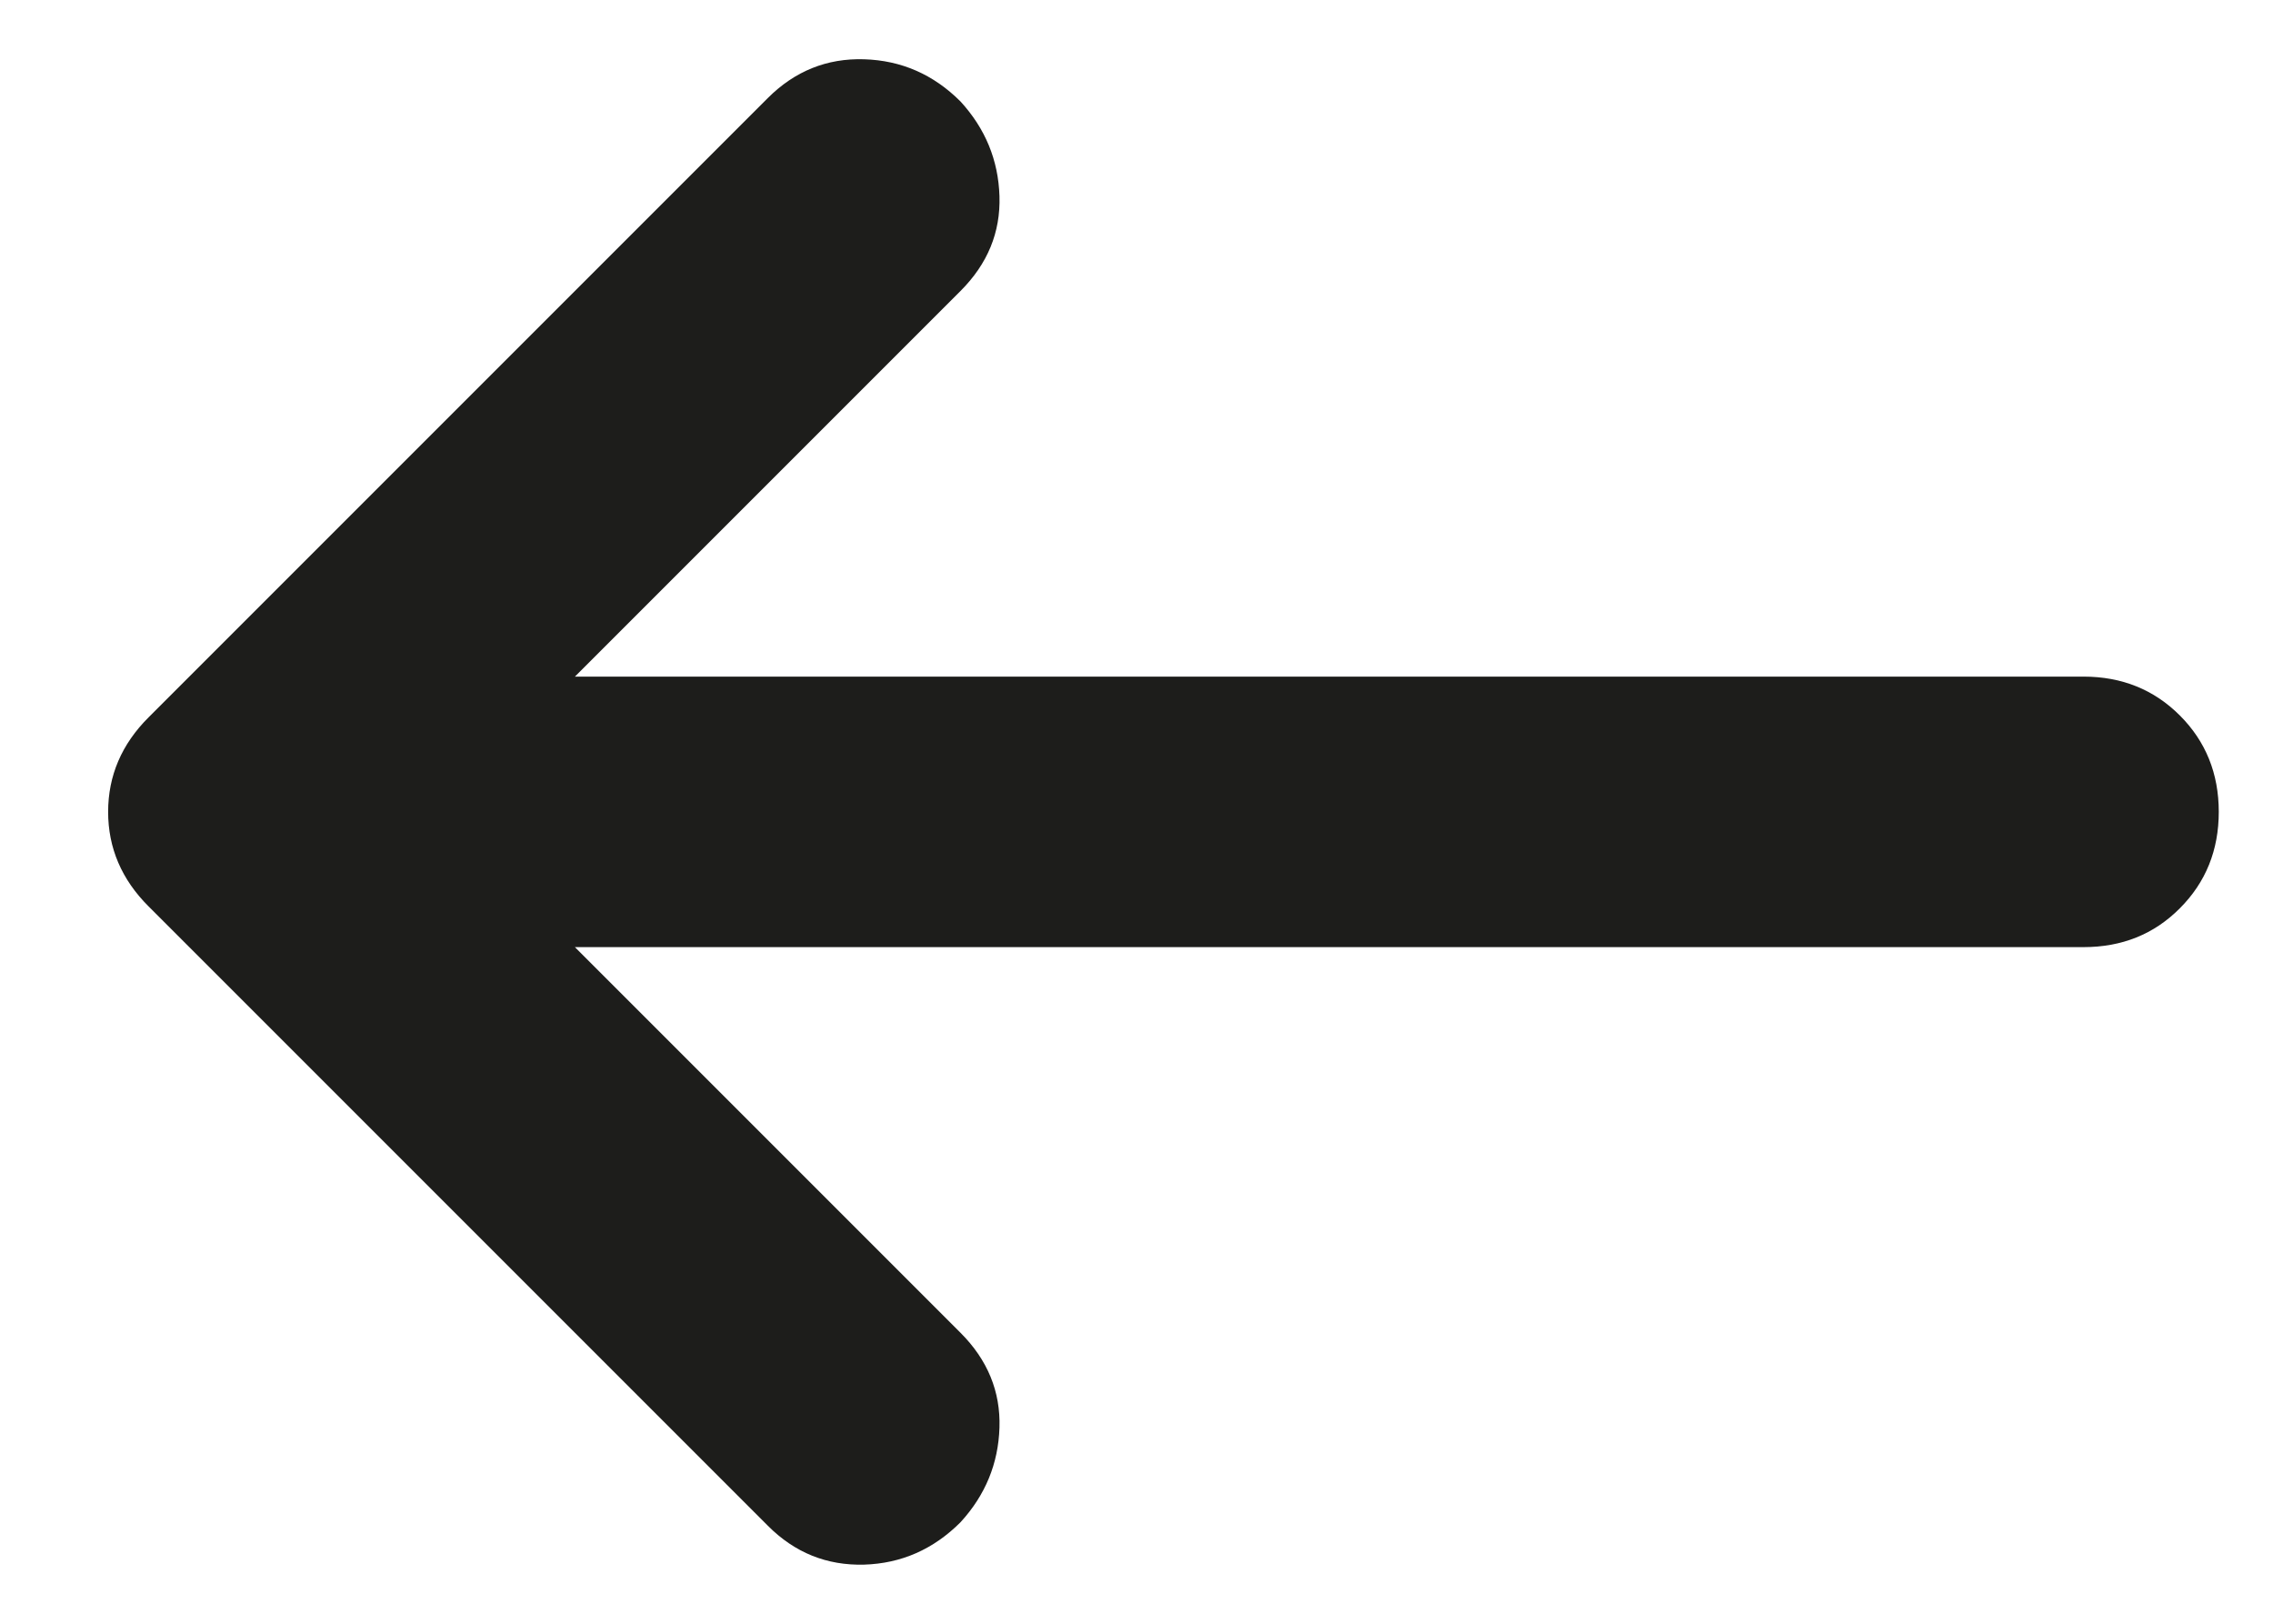 <svg width="14" height="10" viewBox="0 0 14 10" fill="none" xmlns="http://www.w3.org/2000/svg">
<path d="M3.541 5.833L5.916 8.208C6.083 8.375 6.163 8.57 6.156 8.792C6.149 9.014 6.069 9.208 5.916 9.375C5.749 9.542 5.551 9.629 5.322 9.636C5.093 9.642 4.895 9.563 4.729 9.396L0.916 5.583C0.749 5.417 0.666 5.222 0.666 5C0.666 4.778 0.749 4.583 0.916 4.417L4.729 0.604C4.895 0.438 5.093 0.358 5.322 0.365C5.551 0.372 5.749 0.458 5.916 0.625C6.069 0.792 6.149 0.986 6.156 1.208C6.163 1.431 6.083 1.625 5.916 1.792L3.541 4.167H12.833C13.069 4.167 13.267 4.247 13.426 4.406C13.586 4.566 13.666 4.764 13.666 5C13.666 5.236 13.586 5.434 13.426 5.594C13.267 5.754 13.069 5.833 12.833 5.833H3.541Z" fill="#1D1D1B"/>
</svg>
